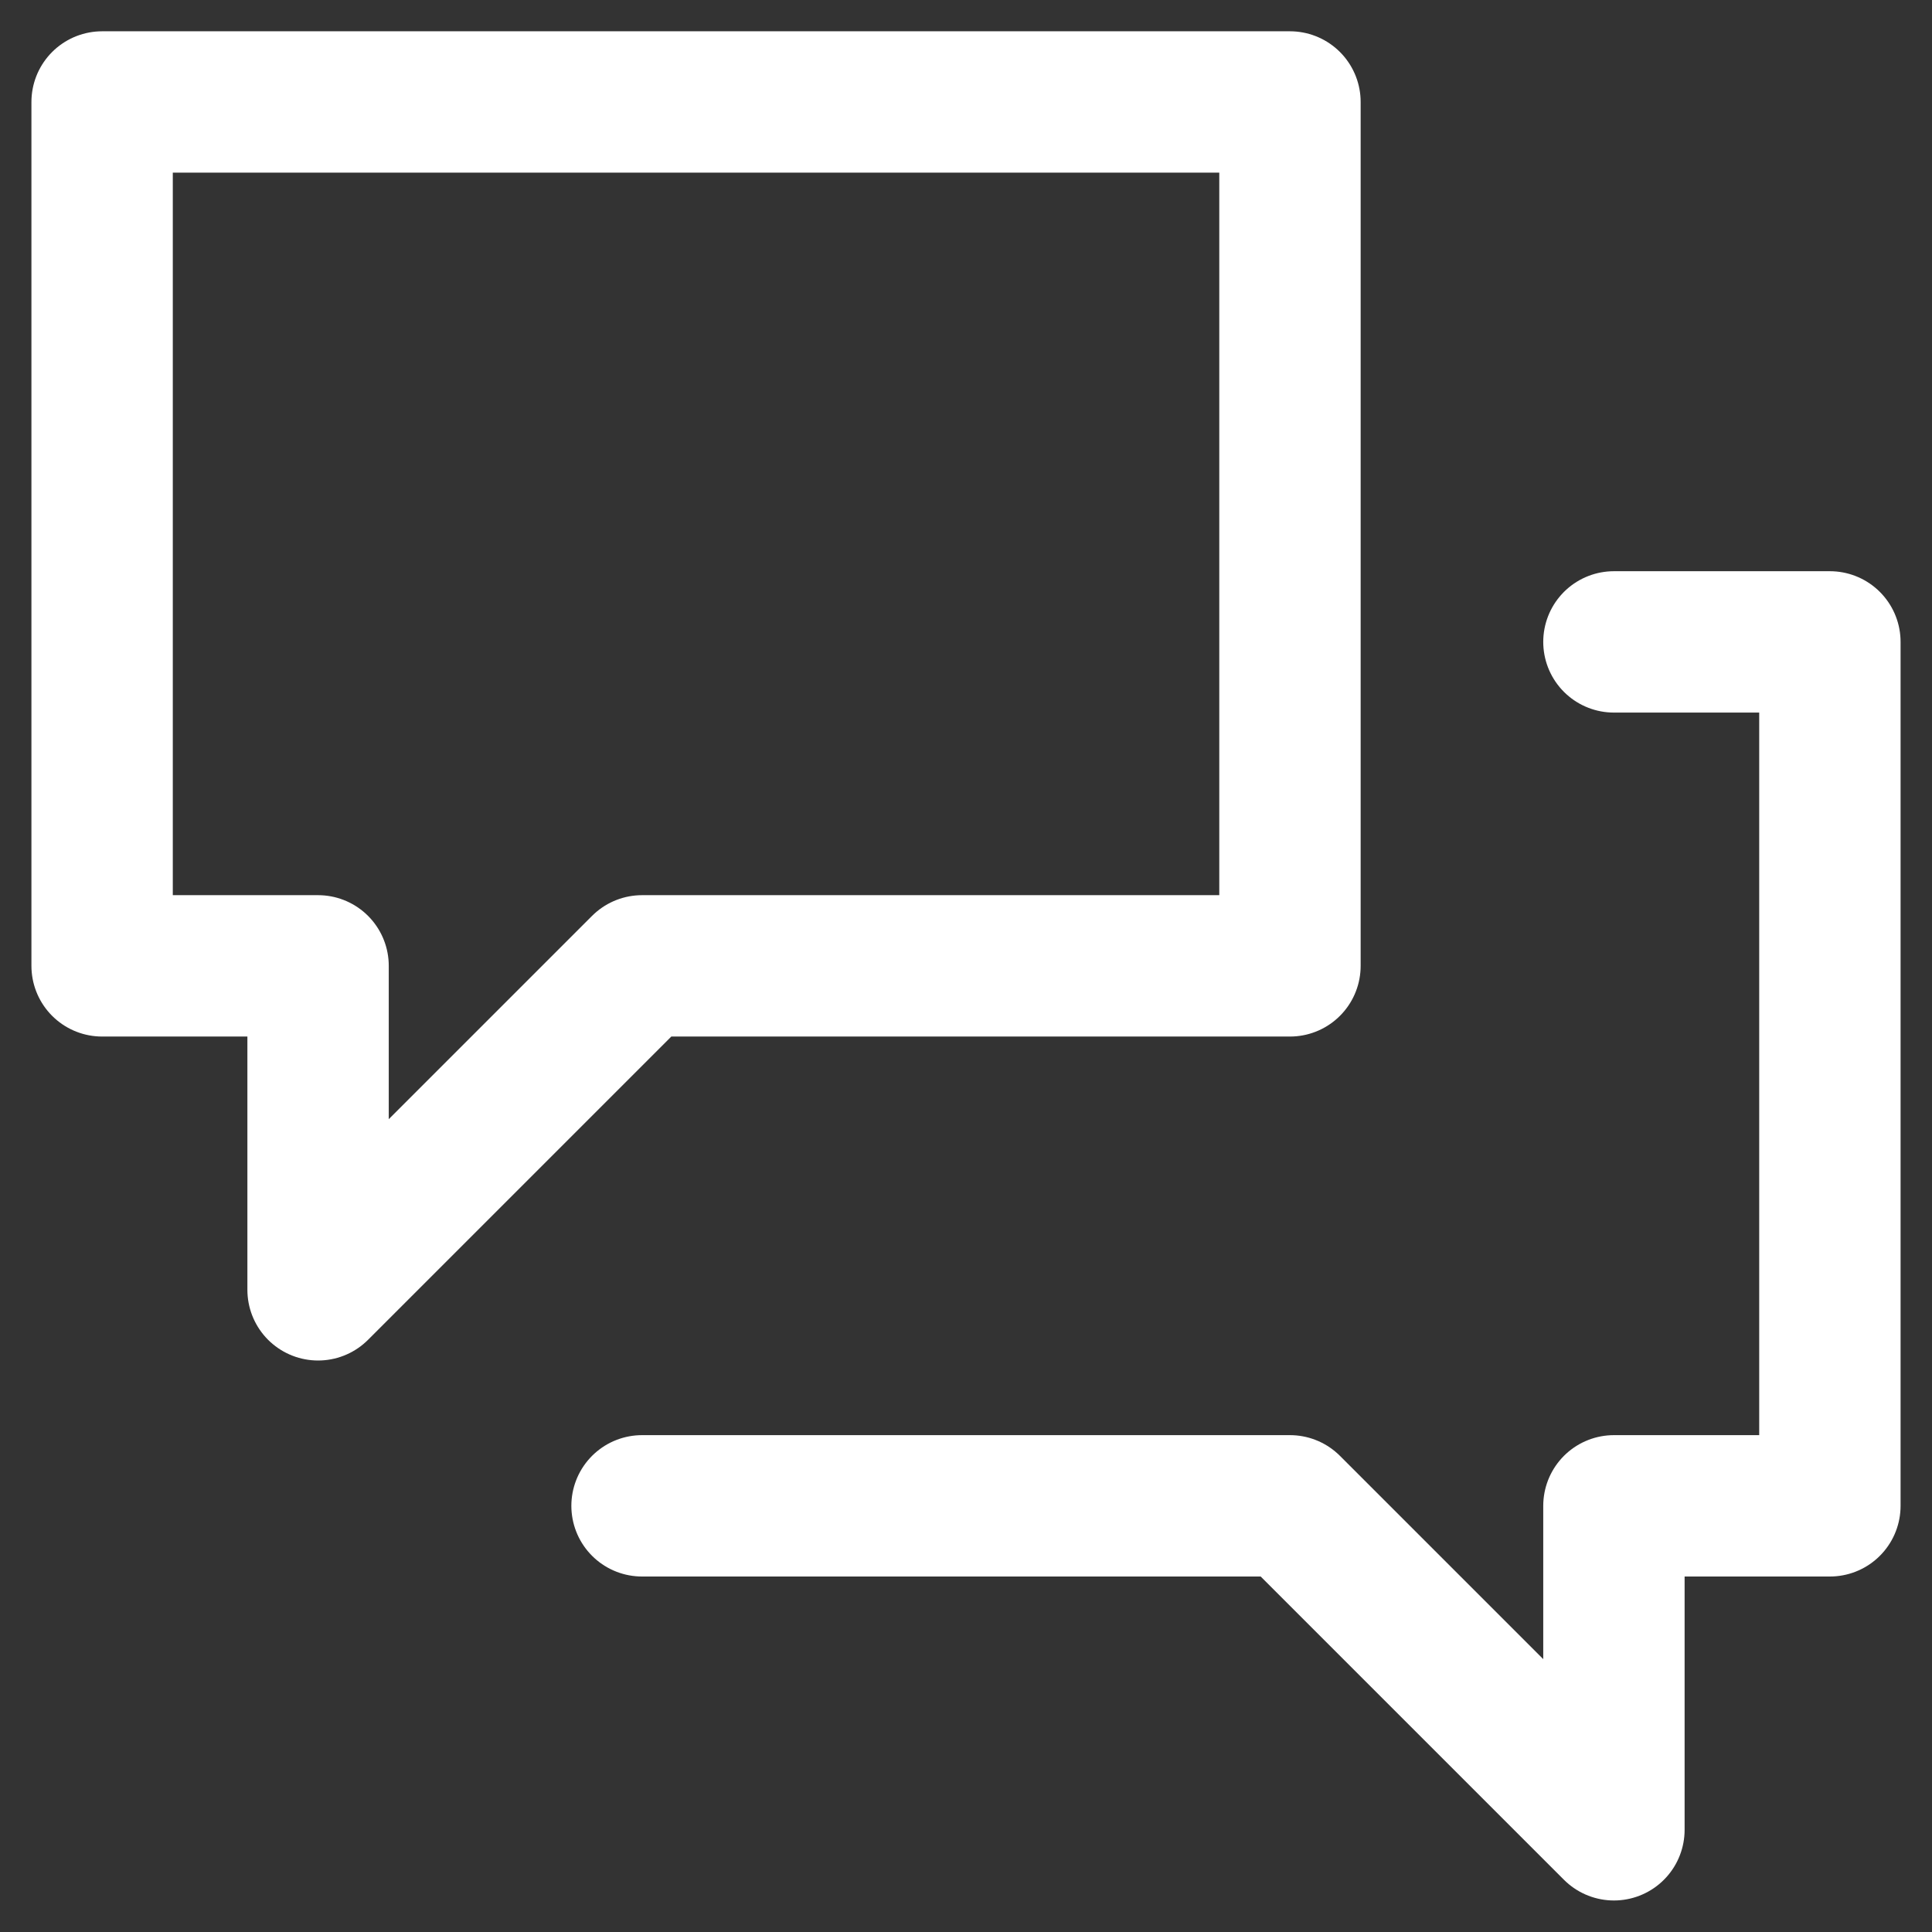 <svg width="41" height="41" viewBox="0 0 41 41" fill="none" xmlns="http://www.w3.org/2000/svg">
<rect x="0" y="0" width="41" height="41" fill="#333333" stroke="none"/>
<path d="M13.625 31.956H27.375L34.25 38.831V31.956H38.833V13.622H34.25M2.167 2.164H27.375V20.497H13.625L6.75 27.372V20.497H2.167V2.164Z" stroke="white" stroke-width="3" stroke-linecap="round" stroke-linejoin="round"/>
</svg>
